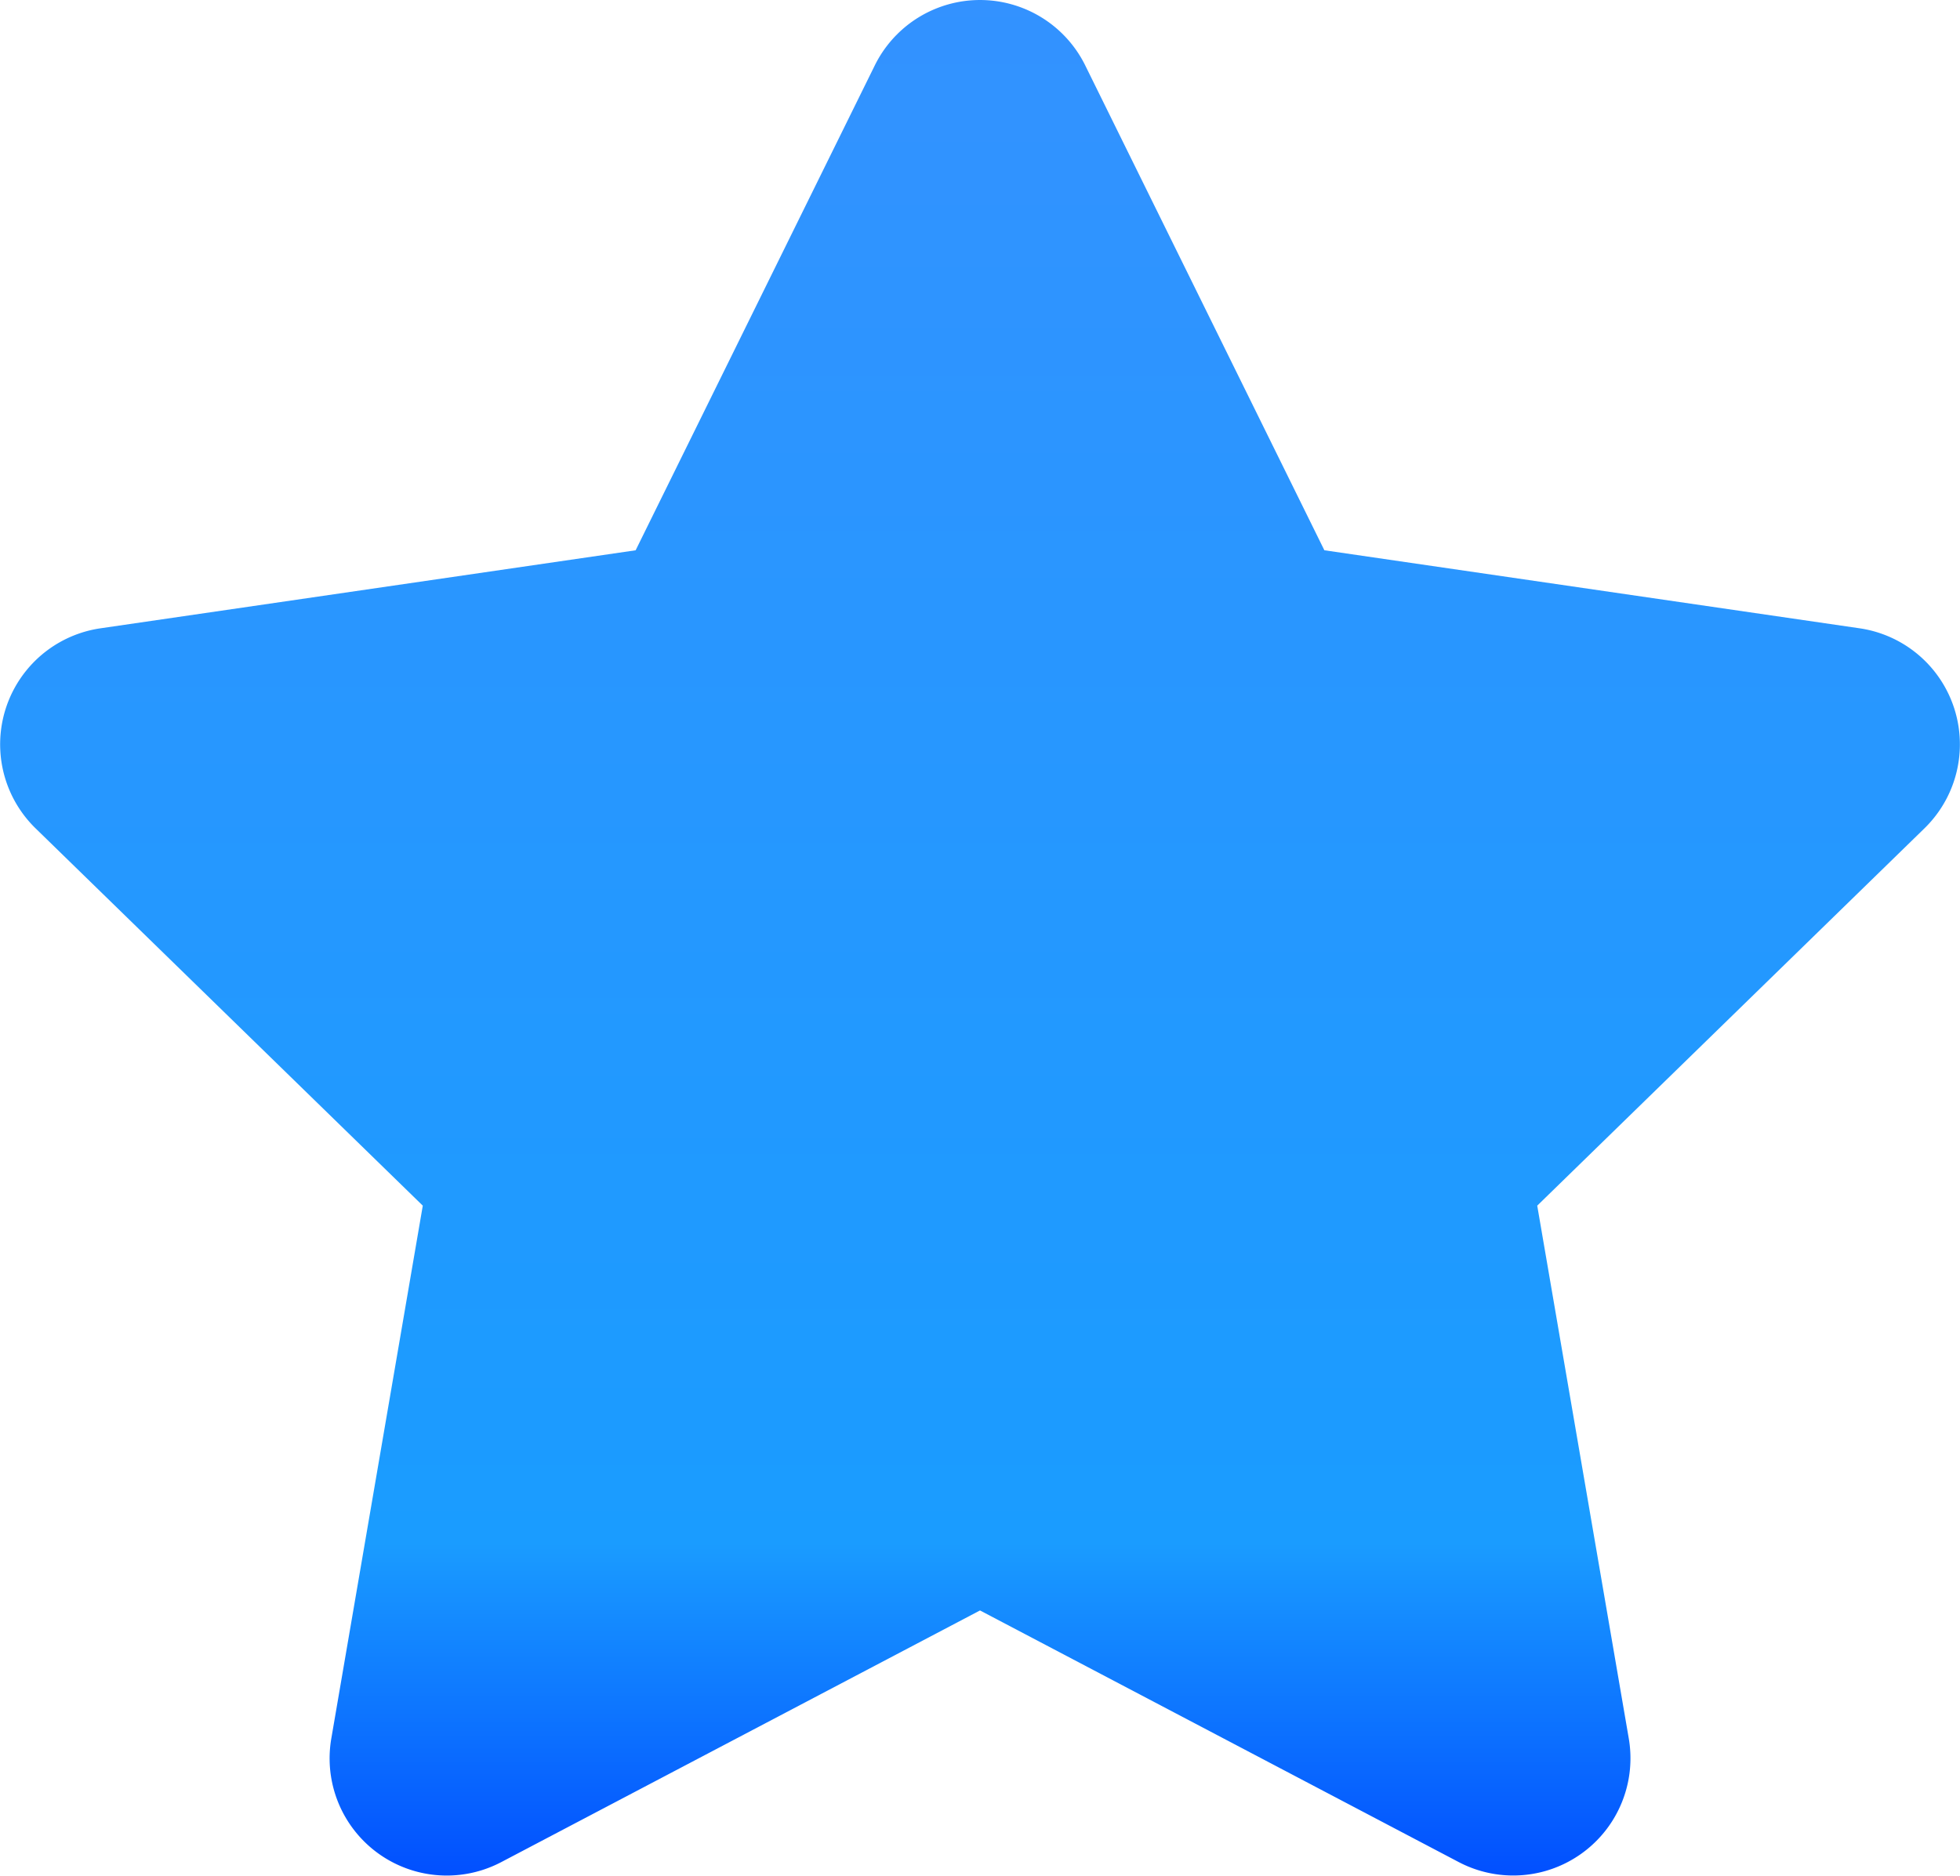 <svg xmlns="http://www.w3.org/2000/svg" xmlns:xlink="http://www.w3.org/1999/xlink" width="104.479" height="100" viewBox="0 0 104.479 100"><defs><style>.a{fill:url(#a);}</style><linearGradient id="a" x1="0.5" x2="0.5" y2="1" gradientUnits="objectBoundingBox"><stop offset="0" stop-color="#3392ff"/><stop offset="0.818" stop-color="#1a9cff"/><stop offset="1" stop-color="#004cff"/></linearGradient></defs><path class="a" d="M48.076,3.478,35.324,29.334,6.792,33.494A6.252,6.252,0,0,0,3.336,44.156L23.978,64.271,19.1,92.685a6.246,6.246,0,0,0,9.061,6.581L53.681,85.85,79.205,99.267a6.25,6.25,0,0,0,9.061-6.581L83.384,64.271l20.642-20.115a6.252,6.252,0,0,0-3.457-10.663l-28.532-4.16L59.286,3.478a6.255,6.255,0,0,0-11.21,0Z" transform="translate(-1.441 0.001)"/></svg>